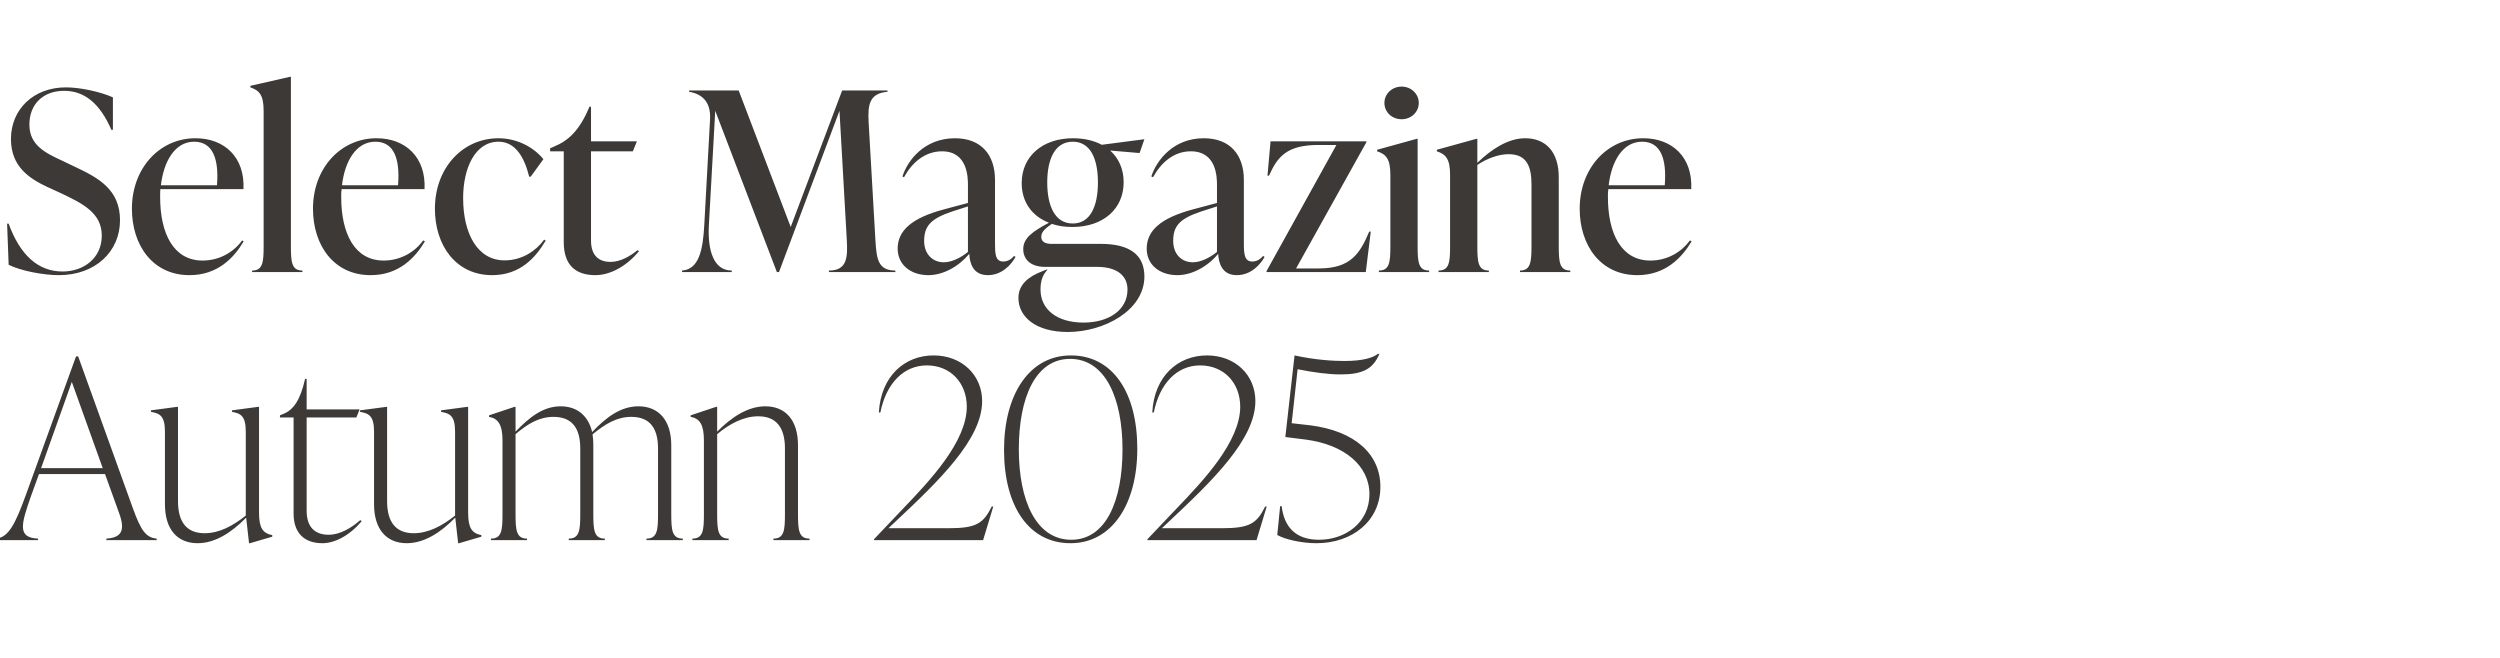 <?xml version="1.0" standalone="no"?><!DOCTYPE svg PUBLIC "-//W3C//DTD SVG 1.1//EN" "http://www.w3.org/Graphics/SVG/1.1/DTD/svg11.dtd"><svg xmlns="http://www.w3.org/2000/svg" version="1.1" width="1302px" height="342.6px" viewBox="0 -43 1302 342.6" style="top:-43px"><desc>Select Magazine Autumn 2025</desc><defs/><g id="Polygon113963"><path d="m69.2 221.7c4.1 11.2 6.6 15.3 12.4 15.8c.03.04 0 .8 0 .8H55.4s.02-.76 0-.8c7.7-.5 10-4 6.7-13.1l-7.4-20.5H20.3s-4.06 11.28-4.1 11.3c-5.4 15.3-7.1 21.8 3.6 22.3v.8h-22s.02-.76 0-.8c6.6-.5 10.1-7.4 15.8-23.1c.05 0 26-71.8 26-71.8h1.1s28.51 79.08 28.5 79.1zm-47.8-20.9h32.1l-16.1-44.9l-16 44.9zm113.5 23c0 8.3 2 10.9 6.9 11.9c.02.02 0 .8 0 .8l-11.6 3.4h-.5s-1.53-13.28-1.5-13.3c-7.5 7.6-16 13.3-25.3 13.3c-10.4 0-17-7-17-20.3v-37.7c0-8.3-2.6-9.6-7.3-10.4c.02 0 0-.8 0-.8l13.5-1.8h.6s-.02 49.14 0 49.1c0 11 4.6 16.7 13.9 16.7c7.5 0 14.7-3.8 21.4-9.2v-43.6c0-8.3-2.6-9.6-7.2-10.4v-.8l13.5-1.8h.6s-.04 54.86 0 54.9zm53.5 4.6c-6.3 7.5-14 11.5-20.5 11.5c-9.6 0-15-5.5-15-15.4c-.02.04 0-50.1 0-50.1h-7.1v-1.1s1.89-.76 1.9-.8c5-2 8.7-7 11.2-18.2c-.01.04.8 0 .8 0v15.9h27.6l-1.7 4.2h-25.9V223c0 8 3.8 12.5 11.5 12.5c6 0 12-3.7 16.4-7.6l.8.5zm55.4-4.6c0 8.3 2 10.9 6.9 11.9c.05.02 0 .8 0 .8l-11.6 3.4h-.5l-1.5-13.3c-7.5 7.6-16 13.3-25.3 13.3c-10.3 0-17-7-17-20.3v-37.7c0-8.3-2.6-9.6-7.3-10.4c.05 0 0-.8 0-.8l13.6-1.8h.5s.01 49.14 0 49.1c0 11 4.6 16.7 13.9 16.7c7.5 0 14.8-3.8 21.5-9.2v-43.6c0-8.3-2.6-9.6-7.3-10.4c.03 0 0-.8 0-.8l13.5-1.8h.6s-.01 54.86 0 54.9zm105.8 1c0 8.3.4 12.7 6 12.7c-.02.04 0 .8 0 .8h-18.9s.04-.76 0-.8c5.6 0 6-4.4 6-12.7v-34.3c0-10.9-4.6-16.4-13.9-16.4c-7.5 0-13.5 3.6-20.2 9.1c.3 1.8.4 3.6.4 5.7v35.9c0 8.3.4 12.7 6 12.7c.04.04 0 .8 0 .8h-18.8v-.8c5.6 0 6-4.4 6-12.7v-34.3c0-10.9-4.6-16.4-13.9-16.4c-7.5 0-13.3 3.5-19.8 9v41.7c0 8.3.4 12.7 6 12.7v.8h-18.8s-.04-.76 0-.8c5.6 0 6-4.4 6-12.7v-38.5c0-8.3-2.4-11.4-7-12.2v-.8l13.2-4.4h.6v12.9c7.1-7.4 14.3-13.2 23.5-13.2c8.3 0 14.3 4.6 16.4 13.4c7.2-7.6 14.8-13.4 24.1-13.4c10.4 0 17.1 7.1 17.1 20.3v35.9zm66 0c0 8.3.4 12.7 6 12.7c.05.04 0 .8 0 .8h-18.8v-.8c5.6 0 6-4.4 6-12.7v-34.3c0-10.9-4.6-16.7-13.9-16.7c-7.5 0-14.8 3.8-21.4 9.3v41.7c0 8.3.4 12.7 6 12.7c-.03.04 0 .8 0 .8h-18.9s.03-.76 0-.8c5.6 0 6-4.4 6-12.7v-38.5c0-8.3-2.3-11.4-6.9-12.2c-.03 0 0-.8 0-.8l13.2-4.4h.6s-.04 12.87 0 12.9c7.3-7.4 15.9-13.2 25.1-13.2c10.4 0 17 7.1 17 20.3v35.9zm101.7-4l-5.3 17.5h-56.8v-.5l15.4-16.2c13.7-14.3 32.9-34.6 32.9-52.8c0-12.2-8.3-21.5-20.8-21.5c-12.2 0-21.2 9.5-24.2 24.5h-.8c1.1-19 13.5-29.7 28.5-29.7c14.7 0 25.3 10.2 25.3 23.8c0 19.9-22.6 41.6-45.1 62.7l-3.7 3.5s31.15-.02 31.2 0c14.7 0 18.2-2.5 22.6-11.3c.01-.03.8 0 .8 0zm5.6-29.5c0-29.2 13.4-49.2 34.8-49.2c21.6 0 34.6 19 34.6 48.6c0 29.2-13.4 49.2-34.8 49.2c-21.5 0-34.6-19-34.6-48.6zm61.7-.3c0-26.3-8.8-47.1-27.3-47.1c-18 0-26.7 20.1-26.7 47.1c0 26.3 8.8 47.1 27.3 47.1c18 0 26.7-20.1 26.7-47.1zm75.1 29.8l-5.3 17.5h-56.8v-.5s15.42-16.25 15.4-16.2c13.7-14.3 32.9-34.6 32.9-52.8c0-12.2-8.3-21.5-20.9-21.5c-12.1 0-21.1 9.5-24.1 24.5h-.8c1-19 13.5-29.7 28.5-29.7c14.7 0 25.2 10.2 25.2 23.8c0 19.9-22.5 41.6-45 62.7c-.01-.03-3.7 3.5-3.7 3.5c0 0 31.12-.02 31.1 0c14.8 0 18.3-2.5 22.7-11.3c-.02-.03.8 0 .8 0zm22.7-42.3c23.4 3 36.5 15.1 36.5 32c0 17.9-14.7 29.4-33.3 29.4c-7.7 0-16.6-2-20.4-4.3c-.04-.01 1.5-15 1.5-15c0 0 .78.04.8 0c1.2 10.4 6.9 17.5 19.4 17.5c14 0 26.3-9.1 26.3-23.7c0-14.9-13.1-25.9-33.4-28.5c-.04.03-10.4-1.3-10.4-1.3c0 0 4.77-42.48 4.8-42.5c10.9 2.4 20.4 2.9 25.9 2.9c9.8 0 14.9-1.7 17.5-3.7h.8c-3.3 7.8-8.6 10.7-20.2 10.7c-6.2 0-13.9-1-22.4-2.7l-3.1 28.1s9.66 1.12 9.7 1.1z" stroke="none" fill="#3d3936"/></g><g id="Polygon113962"><path d="m4.5 94.9l-.8-21.4h.8c6 16.4 15.4 24.9 28.1 24.9c10.8 0 20.4-6.8 20.4-18.7c0-11.8-9.9-16.7-21.3-22.1l-7-3.2c-9.1-4.3-19-10.4-19-25c0-15.5 11.8-26.9 28.6-26.9c7.5 0 18 2.3 24.5 5.2c.03.01 0 16.9 0 16.9h-.8c-6.1-14-14.2-20.3-24.6-20.3c-11 0-18.1 7-18.1 17.6c0 10.9 8.7 14.9 17.1 18.8l6.9 3.3c11.9 5.6 23.2 11.7 23.2 27.7c0 16.3-12.8 28.6-31.9 28.6c-7.9 0-19.7-2.2-26.1-5.4zm122.4-12.2c-5 8.5-13.5 17.6-28.2 17.6c-19.1 0-30-15.5-30-34.6c0-21.1 14.4-36.7 33.1-36.7c15.2 0 25.8 10 25 26.5H83.5c-.1 1.3-.1 2.8-.1 4.1c0 19.1 7 33.1 22.1 33.1c8.9 0 16.3-4.5 20.6-10.5l.8.5zM83.8 53.5H113c1.1-13.8-2.2-22.7-11.9-22.7c-10.2 0-15.9 10.6-17.3 22.7zm47.5 45.2v-.8c5.6 0 6-4.4 6-12.7V14.7c0-8.3-2.3-10.6-6.9-12.2c-.04.01 0-.8 0-.8L151-3h.5v88.2c0 8.3.4 12.7 6 12.7c.02.03 0 .8 0 .8h-26.2zm90-16c-5.1 8.5-13.5 17.6-28.3 17.6c-19.1 0-30-15.5-30-34.6c0-21.1 14.4-36.7 33.1-36.7c15.2 0 25.8 10 25 26.5h-43.2c-.2 1.3-.2 2.8-.2 4.1c0 19.1 7 33.1 22.1 33.1c8.9 0 16.3-4.5 20.6-10.5l.9.5zm-43.2-29.2h29.2c1.1-13.8-2.1-22.7-11.8-22.7c-10.3 0-16 10.6-17.4 22.7zm48.4 12.2c0-21.2 14.4-36.7 33.1-36.7c9.7 0 18.4 4.7 23.4 10.9l-6.6 9.1s-.81.05-.8 0c-2.5-10-7.1-18.2-16-18.2c-12.1 0-18.4 13.7-18.4 29.3c0 18.5 7.4 32.5 21.6 32.5c9.2 0 16.5-5.1 20.6-10.8l.8.5c-5.1 8.6-13.1 18-27.9 18c-18.9 0-29.8-15.5-29.8-34.6zm106.3 22.1c-6.4 7.8-15 12.5-22.7 12.5c-10.5 0-16.5-5.4-16.5-17.2c.01.01 0-47.3 0-47.3h-7.1v-1.6s1.92-.75 1.9-.8c7.9-3.2 13.5-8.7 18.6-20.8c-.01.05.8 0 .8 0v18h23.9l-2.1 5.2h-21.8v46.5c0 7.3 3.6 11.1 10.2 11.1c5 0 10.1-2.9 14-6.1l.8.5zm123.1-6c.6 9.6 1.1 16.1 10.4 16.1c-.02.03 0 .8 0 .8h-34.6s.05-.77 0-.8c9.3 0 9.9-6.5 9.3-16.1c.03.01-3.8-67.1-3.8-67.1l-31.5 84h-1.1l-32.1-84s-3.27 59.31-3.3 59.3c-.8 13.7 2.6 23.9 11.9 23.9v.8h-25.9s-.03-.77 0-.8c8.7-.6 10.9-10.4 11.6-23.9l3-54.9c.5-9.3-4.4-13.2-10.9-14.3c-.04.05 0-.7 0-.7h25.8l27.1 71.1l26.8-71.1h23.6v.7c-9.3.8-10.4 6.5-9.8 16.2l3.5 60.8zm73 9c-2.2 4-7.1 9.5-14.4 9.5c-7.8 0-9.5-6.3-9.7-11.1c-5.4 6.5-13.5 11.1-21.3 11.1c-9.4 0-16-5.6-16-13.8c0-9.5 7.5-16 23.9-20.4c0-.02 12.7-3.4 12.7-3.4v-9.2c0-3.8 0-17.7-13.5-17.7c-9 0-15.7 6-19.8 13.5l-.8-.4c2.7-8.6 11.6-19.9 27.3-19.9c13.8 0 20.9 8.7 20.9 21.7v32.9c0 5.4.1 9.6 4.3 9.6c2.9 0 4.8-1.9 5.6-2.9l.8.5zm-24.8-2.6V64.5s-8.06 2.62-8.1 2.6c-11.4 3.8-14.7 7.7-14.7 15.4c0 6.8 4.4 11.1 10.2 11.1c4.5 0 9.3-2.7 12.6-5.4zm69.1-4.2c15 0 22.8 5.6 22.8 17c0 17.7-21.1 28.9-39.9 28.9c-16.7 0-25.7-7.9-25.7-17.7c0-7 5.2-11.2 12.6-14c-.01-.01 2-.8 2-.8h.6c-2.9 3-3.7 6.4-3.7 10.4c0 10.3 8.5 17.2 22.4 17.2c13.1 0 22.9-6.5 22.9-17.2c0-7.3-5.6-11.8-15.7-11.8h-27.1c-8 0-11.5-4.2-11.5-9.3c0-5.7 4.9-9.2 13.4-13.7c-8.8-3.4-14.2-10.7-14.2-20.7c0-14 11-23.3 26.7-23.3c5.8 0 10.9 1.2 15 3.4c.04.01 22.2-2.9 22.2-2.9l-2.5 7.2l-15.3-1.3c4.4 4 7 9.6 7 16.5c0 14-10.8 23.3-26.6 23.3c-4 0-7.6-.5-10.8-1.6c-4.3 2.9-5.5 4.6-5.5 6.8c0 2.1 1.5 3.6 5.3 3.6h25.6zm-27.8-32c0 12.1 3.9 21.4 13.3 21.4c9.3 0 13.1-9.3 13.1-21.4c0-12.1-3.8-21.2-13.1-21.2c-9.3 0-13.3 9.1-13.3 21.2zm113.2 38.8c-2.2 4-7.1 9.5-14.5 9.5c-7.7 0-9.4-6.3-9.7-11.1c-5.3 6.5-13.5 11.1-21.2 11.1c-9.5 0-16-5.6-16-13.8c0-9.5 7.5-16 23.9-20.4c-.03-.02 12.7-3.4 12.7-3.4c0 0-.04-9.23 0-9.2c0-3.8 0-17.7-13.6-17.7c-9 0-15.6 6-19.7 13.5l-.9-.4c2.8-8.6 11.6-19.9 27.3-19.9c13.8 0 20.9 8.7 20.9 21.7v32.9c0 5.4.2 9.6 4.4 9.6c2.9 0 4.8-1.9 5.6-2.9l.8.5zm-24.8-2.6c-.04-.02 0-23.7 0-23.7c0 0-8.09 2.62-8.1 2.6c-11.5 3.8-14.7 7.7-14.7 15.4c0 6.8 4.3 11.1 10.2 11.1c4.5 0 9.3-2.7 12.6-5.4zm80.1-10.6l-2.6 21.1h-51.7v-.5L696 32.5s-9.41.04-9.4 0c-16.4 0-21.3 6.1-25.7 16c.02.03-.8 0-.8 0l1.6-17.9h49.9v.5L675 96.8s11.86-.04 11.9 0c16.3 0 21.3-7.5 26.2-19.2c-.03.05.8 0 .8 0zm7.1-67c0-4.7 3.9-8.5 9-8.5c4.9 0 8.9 3.8 8.9 8.5c0 4.8-4 8.5-8.9 8.5c-5.1 0-9-3.7-9-8.5zm-2.9 88.1s.02-.77 0-.8c5.6 0 6-4.4 6-12.7V48c0-8.3-2.3-10.7-6.9-12.2c-.04-.01 0-.8 0-.8l20.6-5.7h.5s.02 55.89 0 55.9c0 8.3.4 12.7 6 12.7c.02.03 0 .8 0 .8h-26.2zm93.7-13.5c0 8.3.4 12.7 6 12.7c-.04.03 0 .8 0 .8h-26.2s-.05-.77 0-.8c5.5 0 6-4.4 6-12.7v-32c0-9.1-2.2-15.9-11.9-15.9c-5.1 0-11.1 2.1-16.3 5.6v42.3c0 8.3.4 12.7 6 12.7c.05.03 0 .8 0 .8h-26.2s.04-.77 0-.8c5.6 0 6-4.4 6-12.7V48c0-8.3-2.3-10.7-6.9-12.2c-.02-.01 0-.8 0-.8l20.6-5.7h.5s.04 12.47 0 12.5c7.1-6.9 15.9-12.8 24.9-12.8c10.9 0 17.5 7.3 17.5 20.3v35.9zm69.2-2.5c-5.1 8.5-13.6 17.6-28.3 17.6c-19.1 0-30-15.5-30-34.6c0-21.1 14.4-36.7 33.1-36.7c15.2 0 25.8 10 25 26.5h-43.2c-.2 1.3-.2 2.8-.2 4.1c0 19.1 7 33.1 22.1 33.1c8.9 0 16.3-4.5 20.6-10.5l.9.5zm-43.2-29.2H867c1.1-13.8-2.1-22.7-11.8-22.7c-10.3 0-16 10.6-17.4 22.7z" stroke="none" fill="#3d3936"/></g></svg>